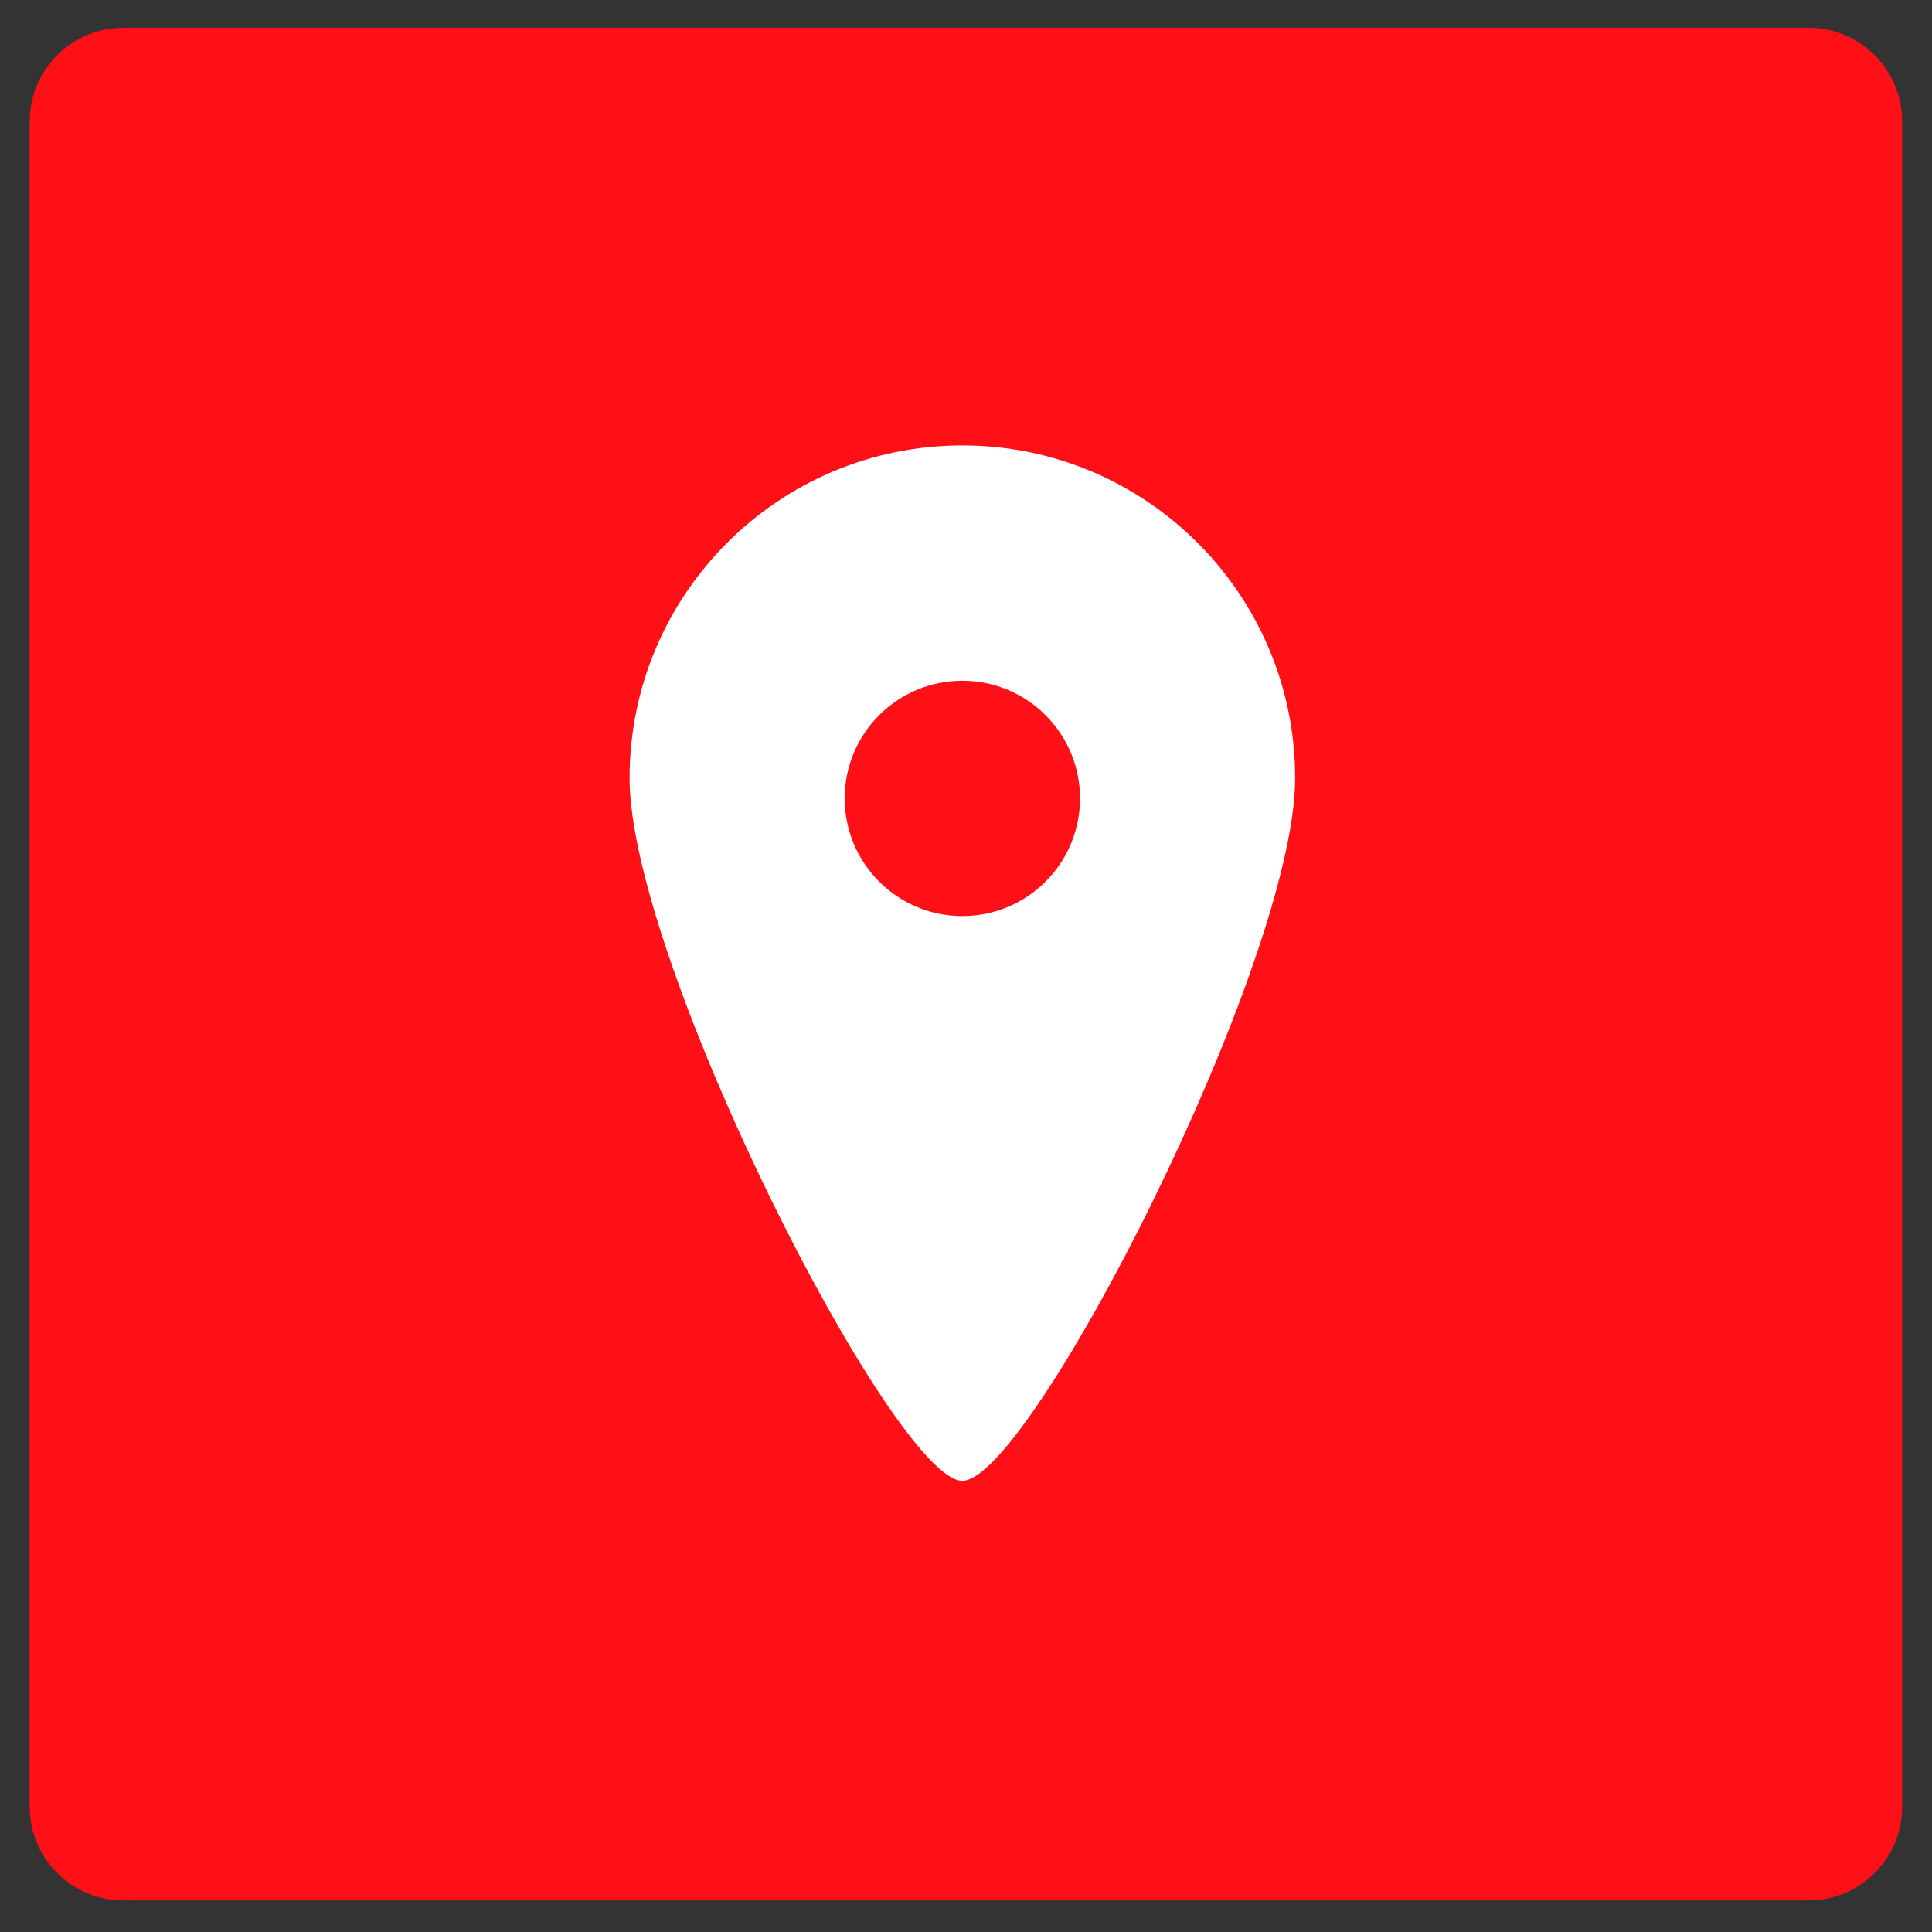 <?xml version="1.0" encoding="UTF-8" standalone="no"?>
<!DOCTYPE svg PUBLIC "-//W3C//DTD SVG 1.1//EN" "http://www.w3.org/Graphics/SVG/1.1/DTD/svg11.dtd">
<svg width="100%" height="100%" viewBox="0 0 50 50" version="1.1" xmlns="http://www.w3.org/2000/svg" xmlns:xlink="http://www.w3.org/1999/xlink" xml:space="preserve" xmlns:serif="http://www.serif.com/" style="fill-rule:evenodd;clip-rule:evenodd;stroke-linejoin:round;stroke-miterlimit:2;">
    <rect x="0" y="0" width="50" height="50" fill="#333333" stroke="none"/>
    <g transform="matrix(0.912,0,0,0.912,-110.977,-4103.19)">
        <path d="M175.663,4502.56C175.663,4501.09 174.472,4499.9 173.006,4499.9L125.185,4499.9C123.719,4499.9 122.528,4501.09 122.528,4502.56L122.528,4550.38C122.528,4551.85 123.719,4553.04 125.185,4553.04L173.006,4553.04C174.472,4553.04 175.663,4551.85 175.663,4550.38L175.663,4502.56Z" style="fill:rgb(255,16,23);"/>
    </g>
    <g transform="matrix(0.174,0,0,0.174,-36.604,-23.795)">
        <path d="M403,252.5C403,279.844 363.582,357 353.504,357C343.426,357 304.008,279.84 304.008,252.5C304.008,225.16 326.168,203.004 353.504,203.004C380.84,203.004 403,225.164 403,252.5ZM353.504,238.004C343.836,238.004 336.004,245.836 336.004,255.504C336.004,265.172 343.836,273.004 353.504,273.004C363.172,273.004 371.004,265.172 371.004,255.504C371.004,245.836 363.172,238.004 353.504,238.004Z" style="fill:white;fill-rule:nonzero;"/>
    </g>
</svg>
